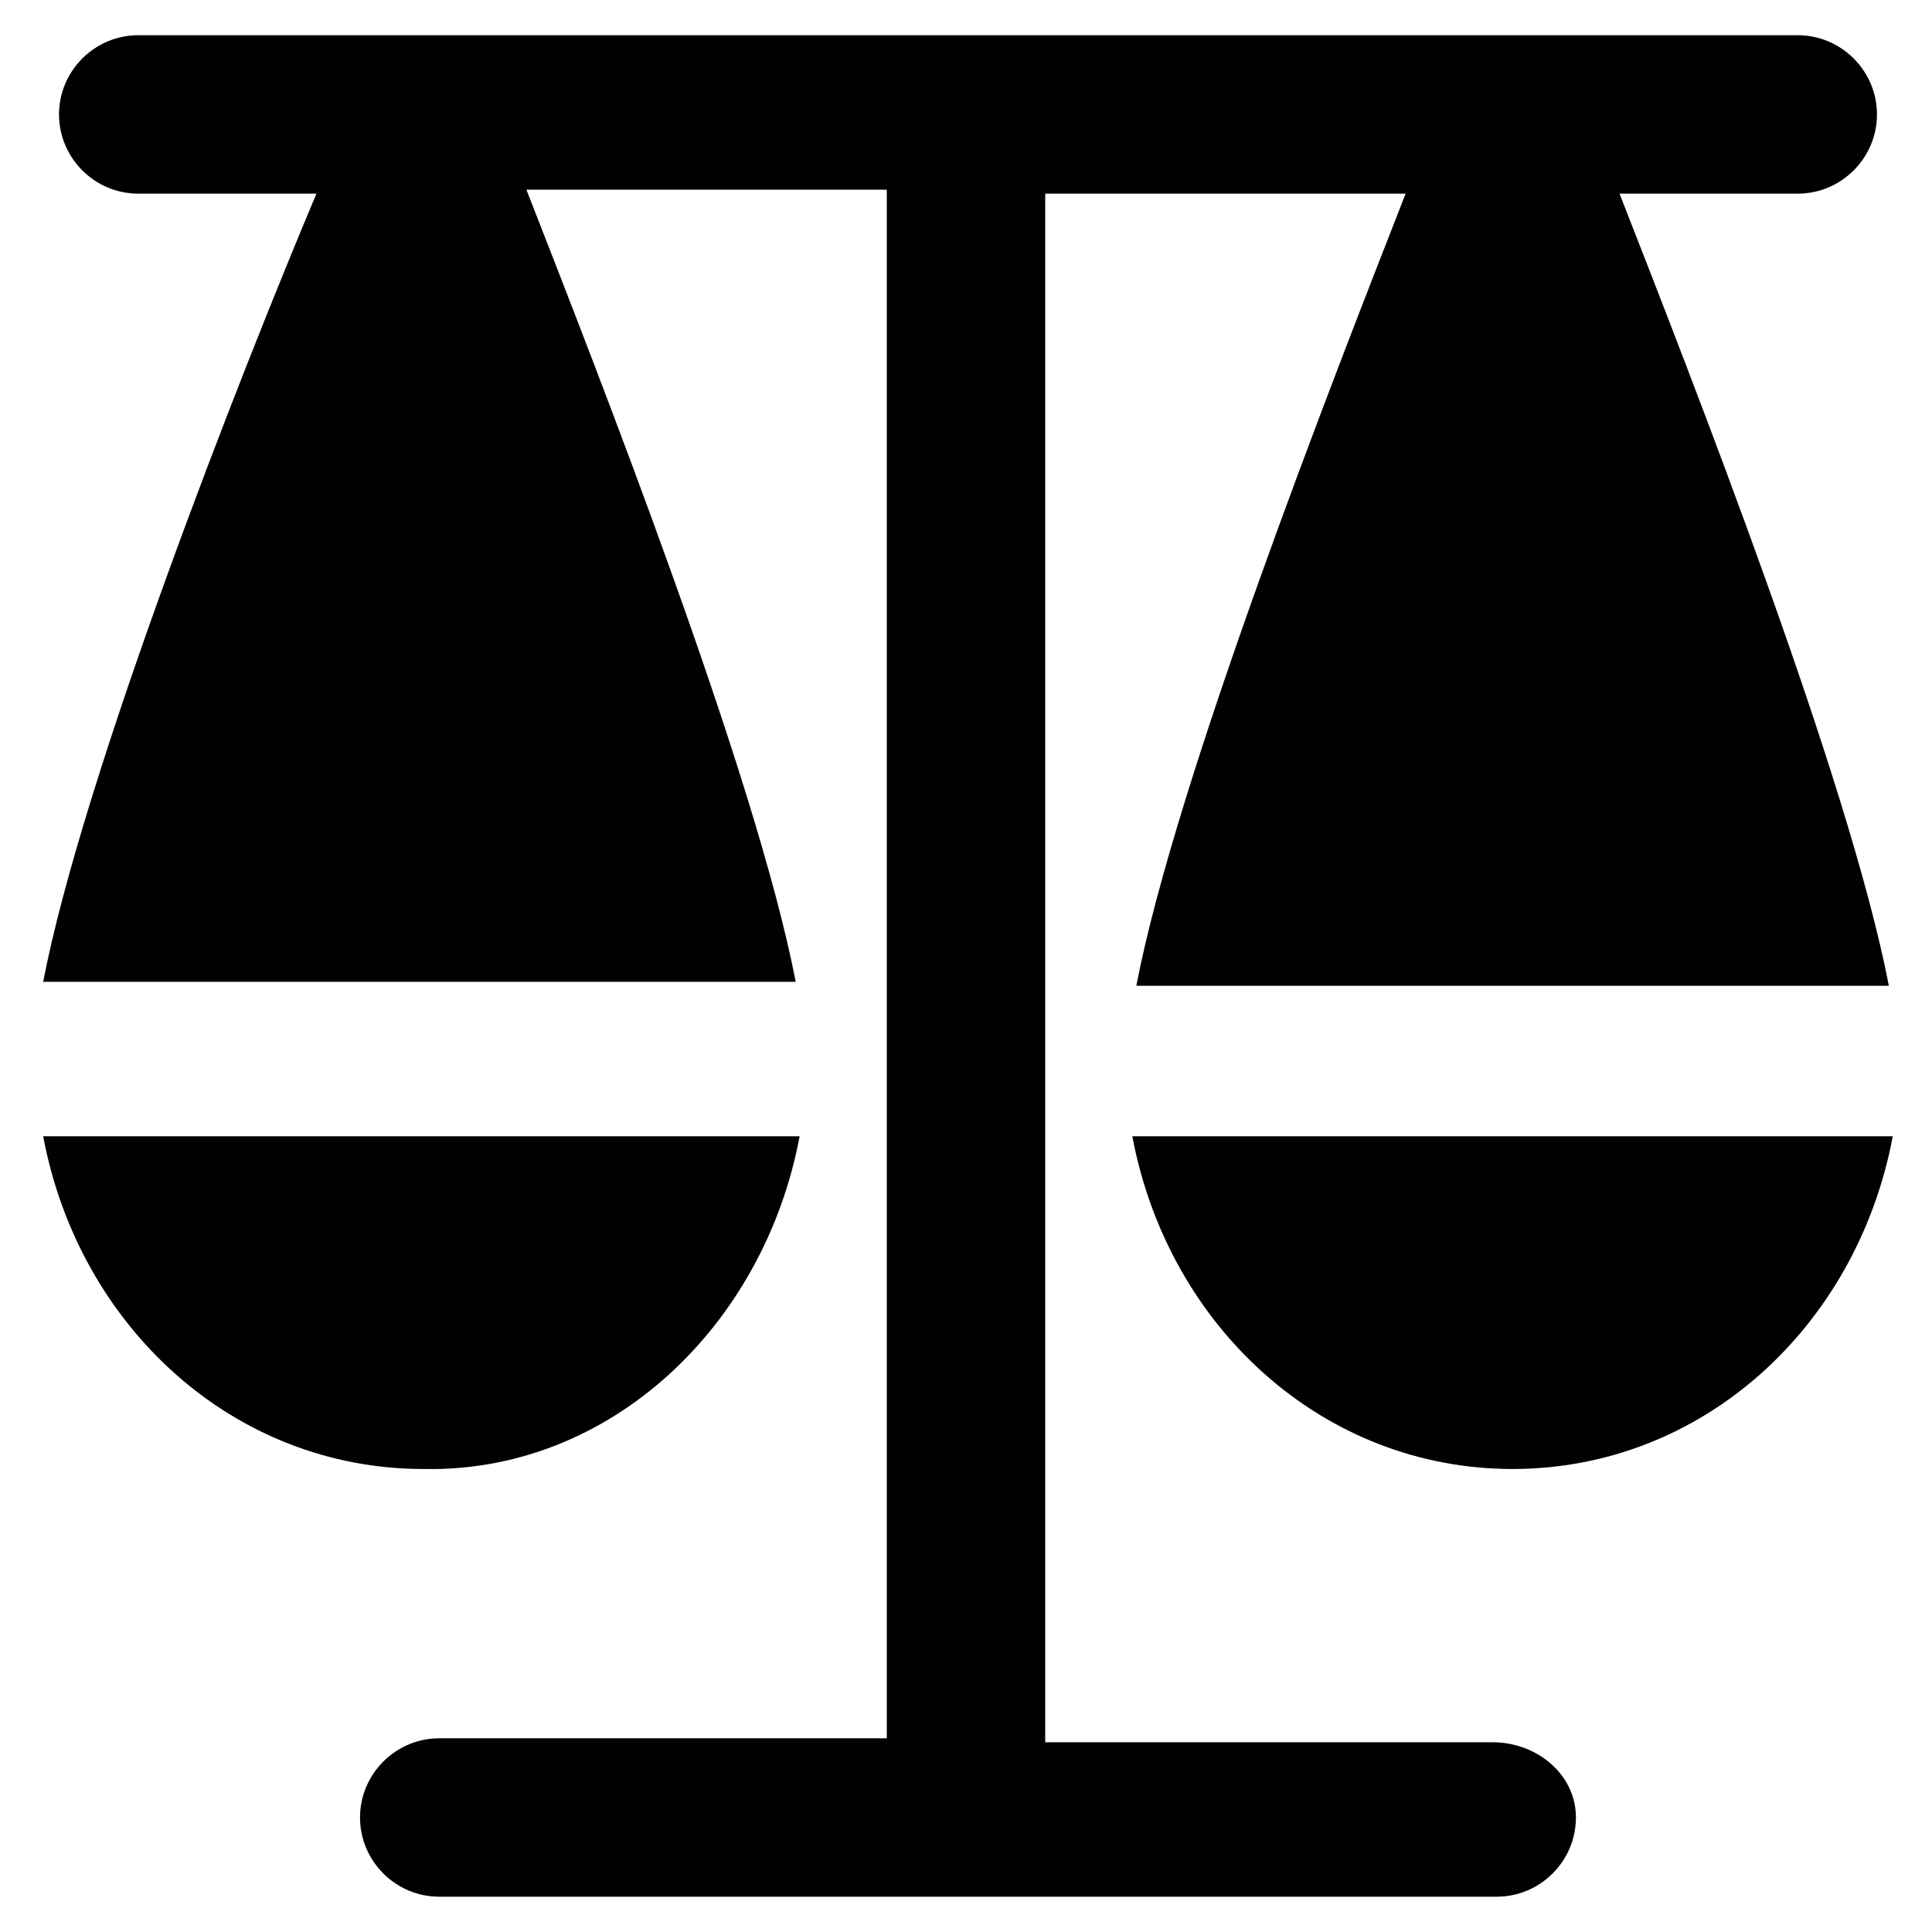 <?xml version="1.0" encoding="UTF-8"?>
<!-- Uploaded to: ICON Repo, www.svgrepo.com, Generator: ICON Repo Mixer Tools -->
<svg width="800px" height="800px" version="1.1" viewBox="144 144 512 512" xmlns="http://www.w3.org/2000/svg">
 <g fill="#010101">
  <path d="m539.6 605.72h-118.61v-410.4h95.516c-18.895 48.281-60.879 155.34-71.371 209.92h199.43c-10.496-54.578-52.48-161.64-71.371-209.92h47.23c11.547 0 20.992-9.445 20.992-20.992s-9.445-20.992-20.992-20.992h-439.79c-11.547 0-20.992 9.445-20.992 20.992s9.445 20.992 20.992 20.992h47.23c-19.941 47.234-61.926 154.29-72.422 208.87h199.43c-10.496-54.578-52.48-161.64-71.371-209.92l95.512 0.004v410.39h-118.61c-11.547 0-20.992 9.445-20.992 20.992 0 11.547 9.445 20.992 20.992 20.992h280.24c11.547 0 20.992-9.445 20.992-20.992 0-11.547-10.496-19.941-22.039-19.941z"/>
  <path d="m444.08 445.13c9.445 50.383 50.383 88.168 100.76 88.168 50.383 0 91.316-37.785 100.76-88.168z"/>
  <path d="m355.91 445.13h-200.47c9.445 50.383 50.383 88.168 100.76 88.168 49.332 1.047 90.266-37.789 99.711-88.168z"/>
 </g>
</svg>